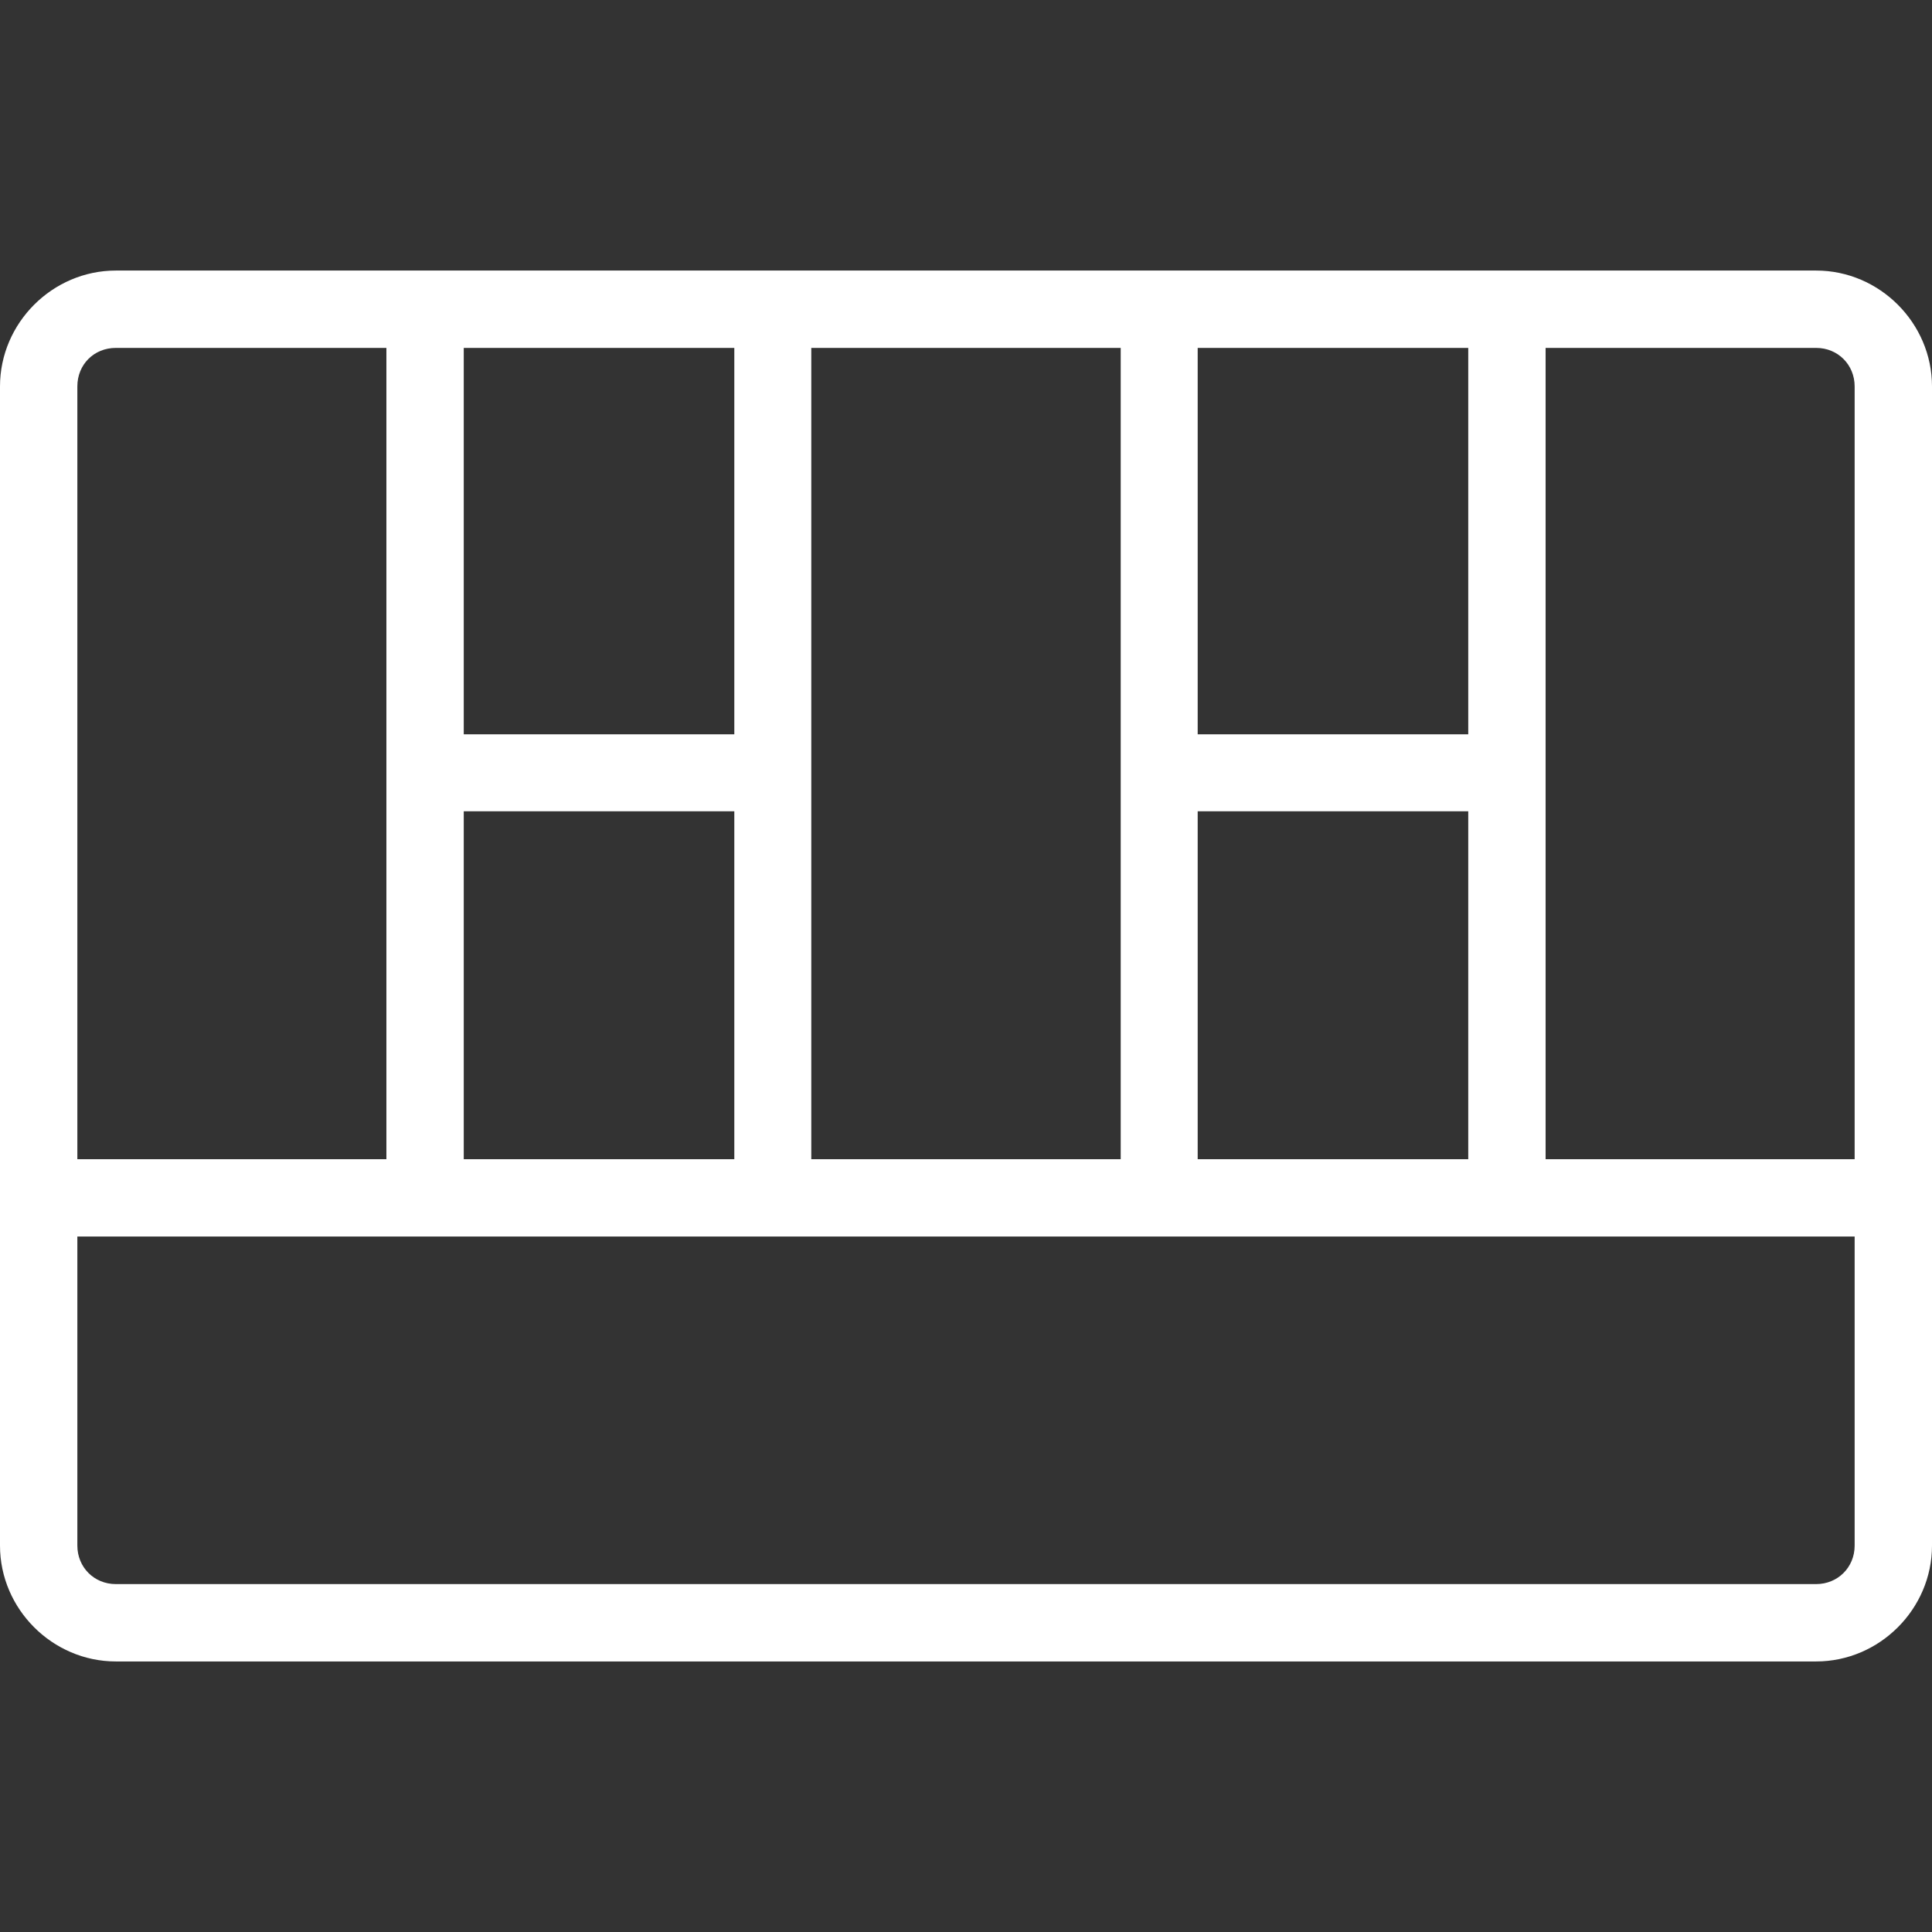 <?xml version="1.0" encoding="utf-8"?>
<!-- Generator: Adobe Illustrator 25.2.1, SVG Export Plug-In . SVG Version: 6.00 Build 0)  -->
<svg version="1.1" id="Layer_1" xmlns="http://www.w3.org/2000/svg" xmlns:xlink="http://www.w3.org/1999/xlink" x="0px" y="0px"
	 viewBox="0 0 512 512" style="enable-background:new 0 0 512 512;" xml:space="preserve">
<rect x="0" y="0" width="512" height="512" fill="#333333" stroke="none"/>
<style type="text/css">
	.st0{fill:#FFFFFF;}
</style>
<path class="st0" d="M30.7,71.7C13.9,71.7,0,85.6,0,102.4v307.2c0,16.8,13.9,30.7,30.7,30.7h450.6c16.8,0,30.7-13.9,30.7-30.7V102.4
	c0-16.8-13.9-30.7-30.7-30.7H30.7z M30.7,92.2h71.7v102.4V215v92.2H20.5V102.4C20.5,96.6,24.9,92.2,30.7,92.2z M122.9,92.2h71.7
	v102.4h-71.7C122.9,194.6,122.9,92.2,122.9,92.2z M215,92.2h82v215h-82V92.2z M317.4,92.2h71.7v102.4h-71.7L317.4,92.2L317.4,92.2z
	 M409.6,92.2h71.7c5.8,0,10.2,4.5,10.2,10.2v204.8h-81.9V215v-20.5V92.2z M122.9,215h71.7v92.2h-71.7
	C122.9,307.2,122.9,215,122.9,215z M317.4,215h71.7v92.2h-71.7L317.4,215L317.4,215z M20.5,327.7h471v81.9c0,5.8-4.5,10.2-10.2,10.2
	H30.7c-5.8,0-10.2-4.5-10.2-10.2V327.7z"/>
</svg>
